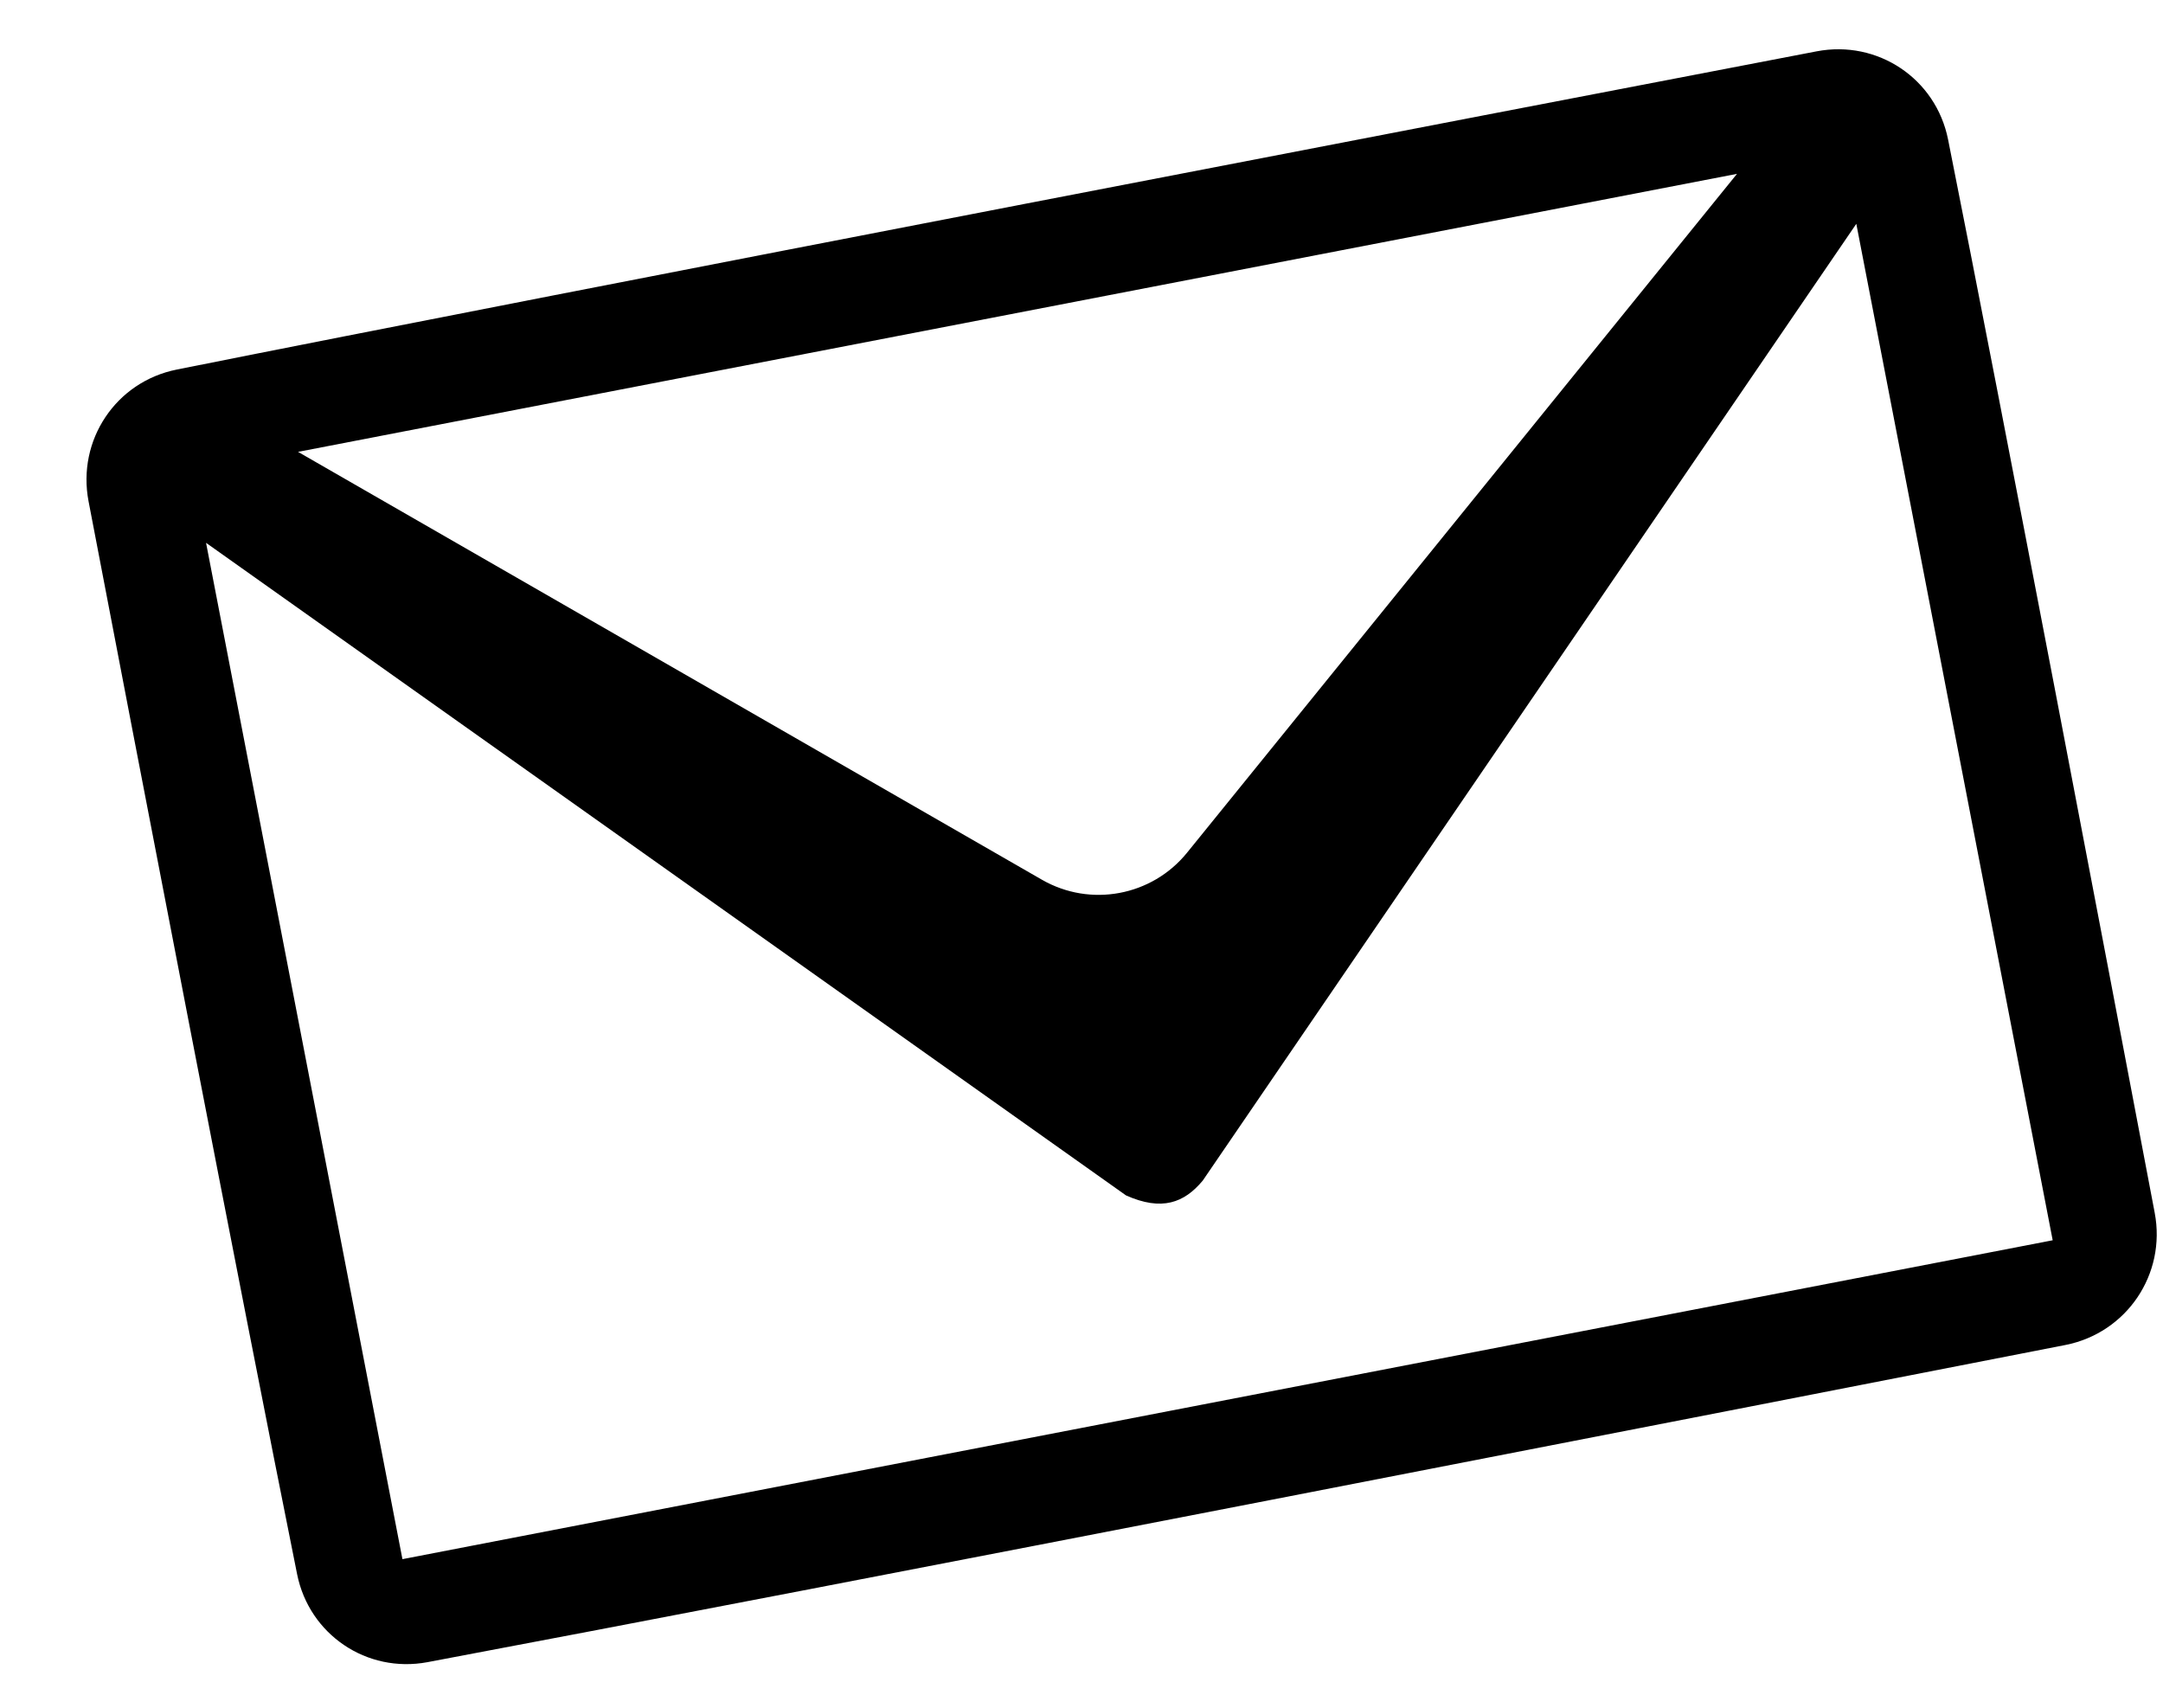 <svg width="19" height="15" viewBox="0 0 19 15" fill="none" xmlns="http://www.w3.org/2000/svg">
<path d="M1.553 3.246C1.017 3.353 0.675 3.867 0.778 4.404C1.175 6.478 2.117 11.378 2.61 13.828C2.717 14.358 3.222 14.699 3.754 14.6C7.181 13.956 15.334 12.363 18.142 11.814C18.681 11.708 19.03 11.192 18.927 10.652C18.531 8.565 17.596 3.648 17.112 1.225C17.005 0.69 16.493 0.348 15.957 0.451C13.159 0.988 4.988 2.559 1.553 3.246ZM2.618 3.969L15.258 1.527L10.427 7.49C10.118 7.871 9.578 7.972 9.152 7.727L2.618 3.969ZM1.81 4.768L9.891 10.5C10.205 10.64 10.402 10.566 10.565 10.37L16.306 1.966L18.031 10.894L3.535 13.695L1.81 4.768Z" fill="black"/>
</svg>
